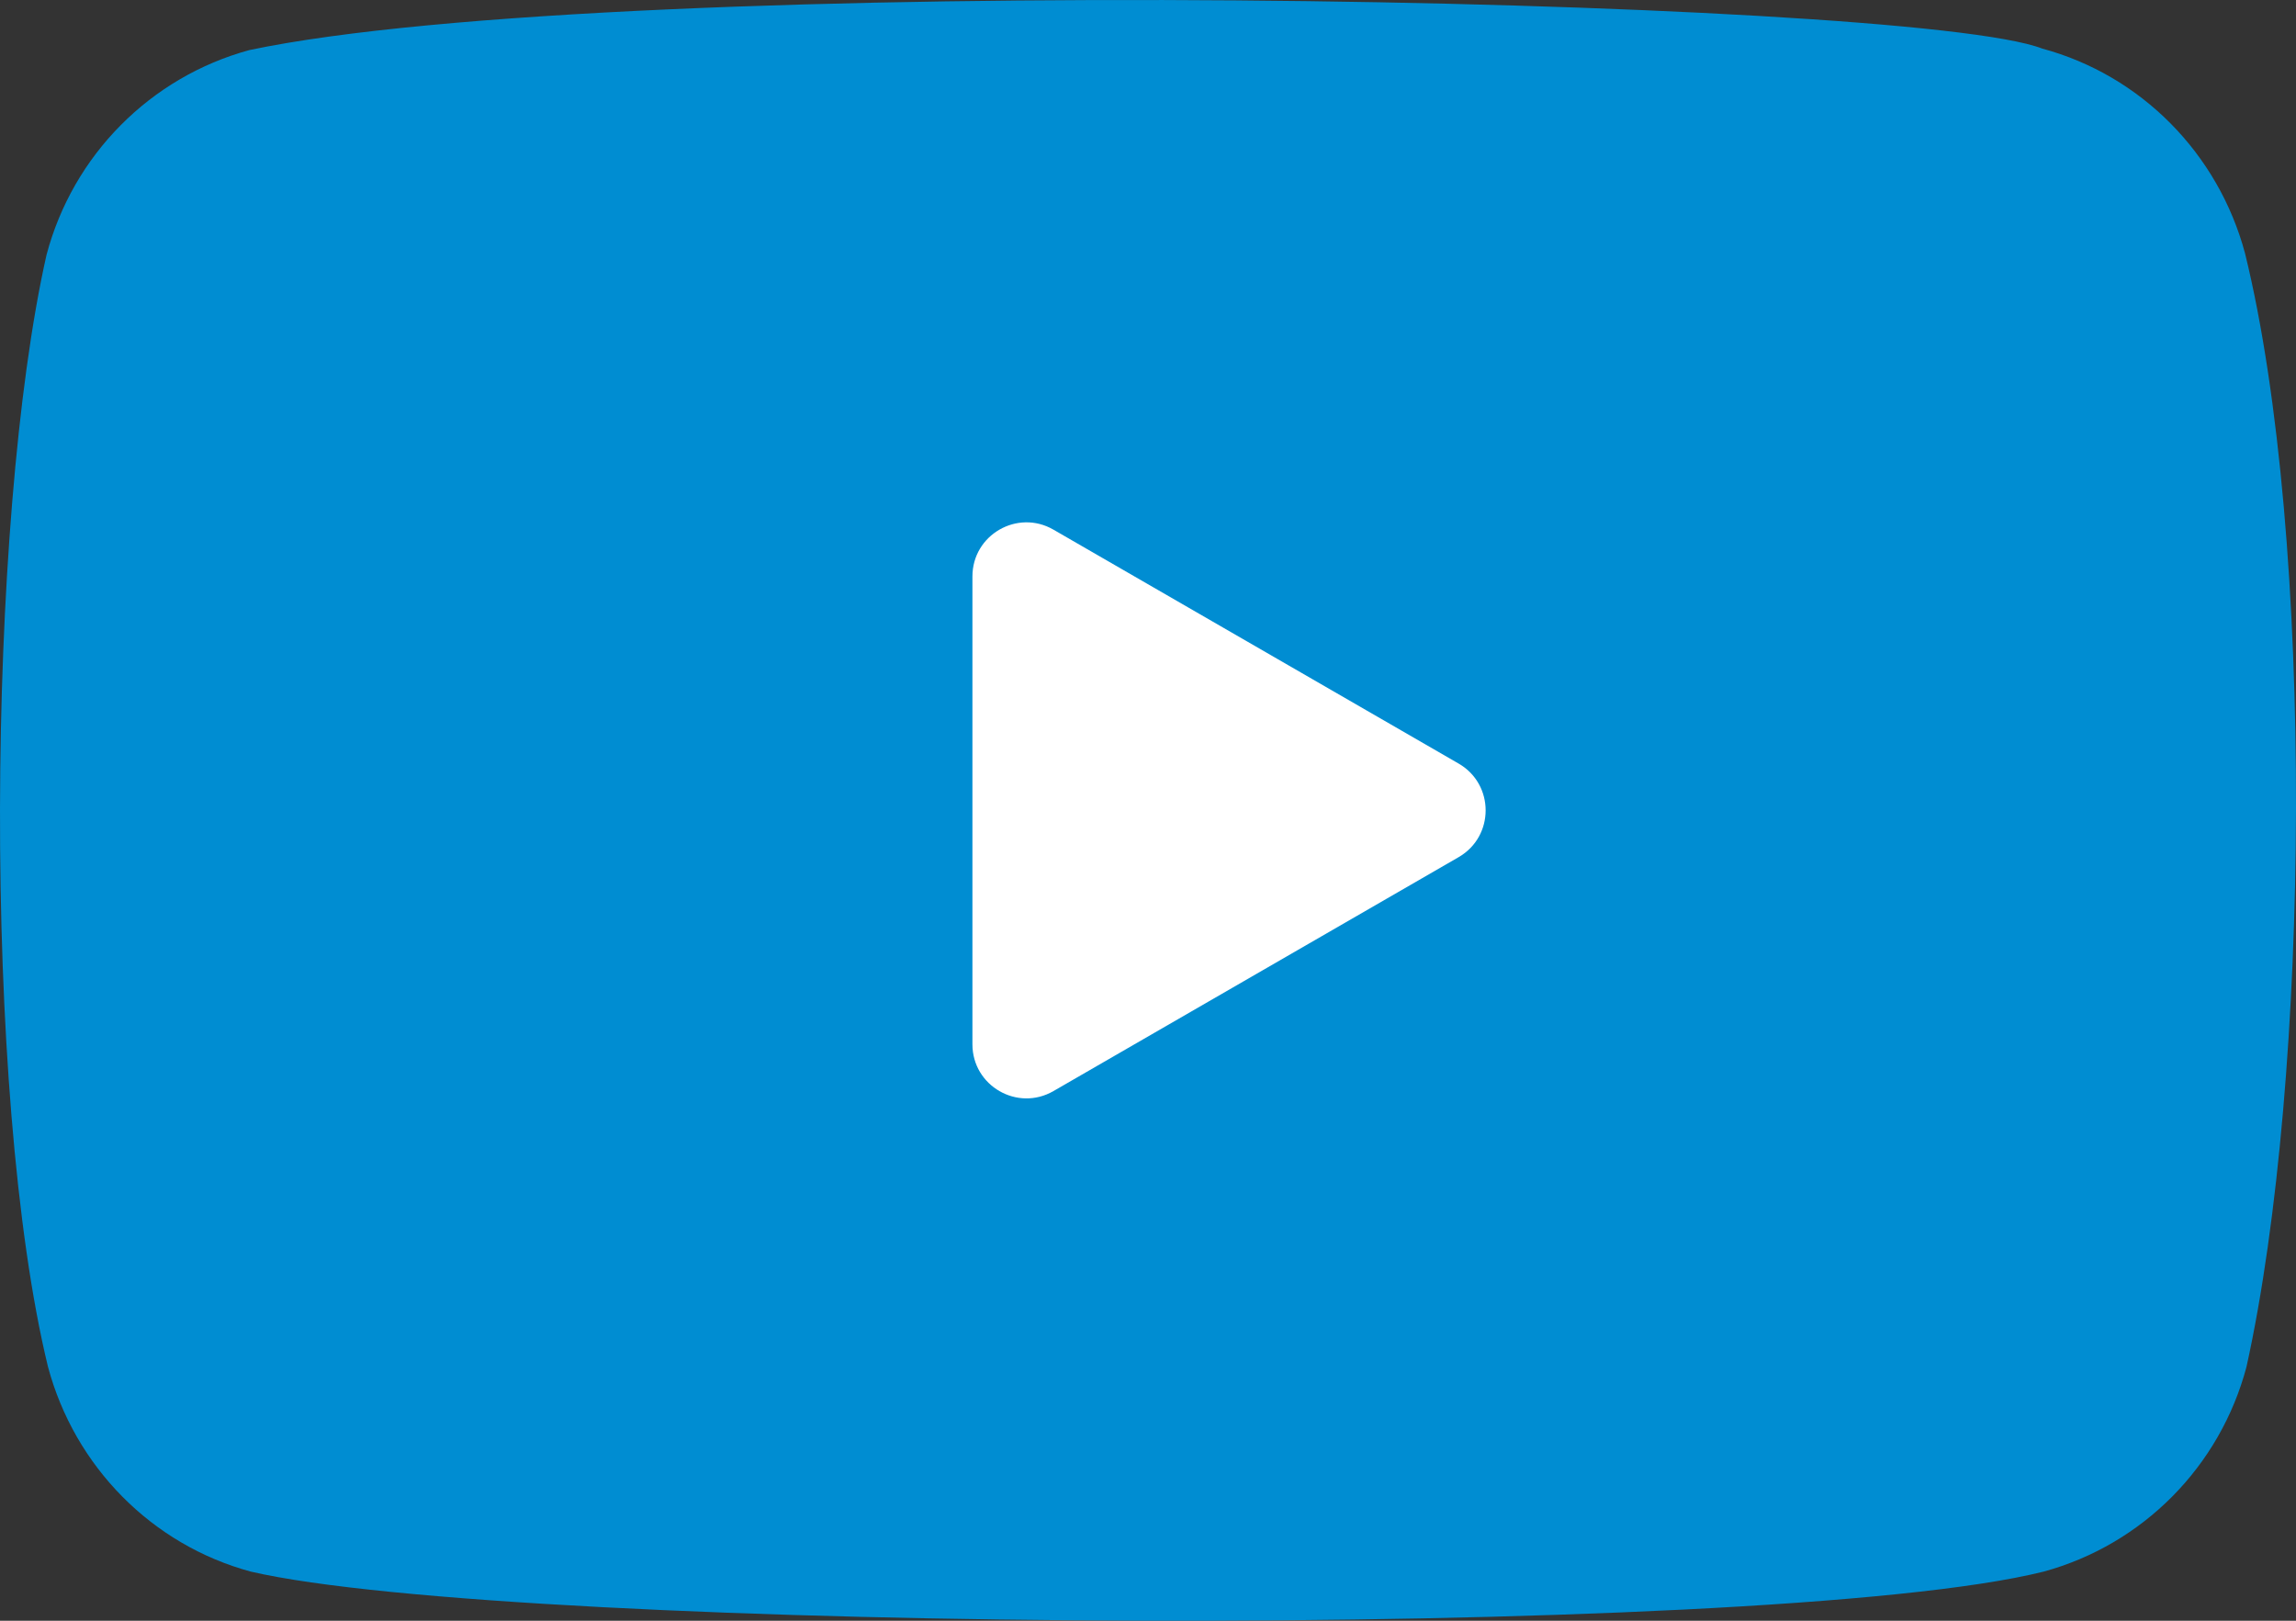 <?xml version="1.0" encoding="UTF-8"?> <svg xmlns="http://www.w3.org/2000/svg" width="85" height="60" viewBox="0 0 85 60" fill="none"><rect x="0" y="0" width="85" height="60" fill="#333333" stroke="none"/> <path d="M83.114 9.382C82.124 5.684 79.267 2.788 75.606 1.799C70.687 -0.119 23.049 -1.059 9.23 1.854C5.568 2.854 2.701 5.739 1.722 9.437C-0.498 19.274 -0.667 40.541 1.776 50.597C2.766 54.295 5.623 57.191 9.284 58.181C19.023 60.444 65.323 60.763 75.66 58.181C79.322 57.18 82.189 54.295 83.168 50.597C85.535 39.881 85.704 19.933 83.114 9.382Z" fill="#008DD2"></path> <path d="M54 31.732C55.333 30.962 55.333 29.038 54 28.268L39 19.608C37.667 18.838 36 19.8 36 21.34V38.66C36 40.2 37.667 41.162 39 40.392L54 31.732Z" fill="white"></path> </svg> 